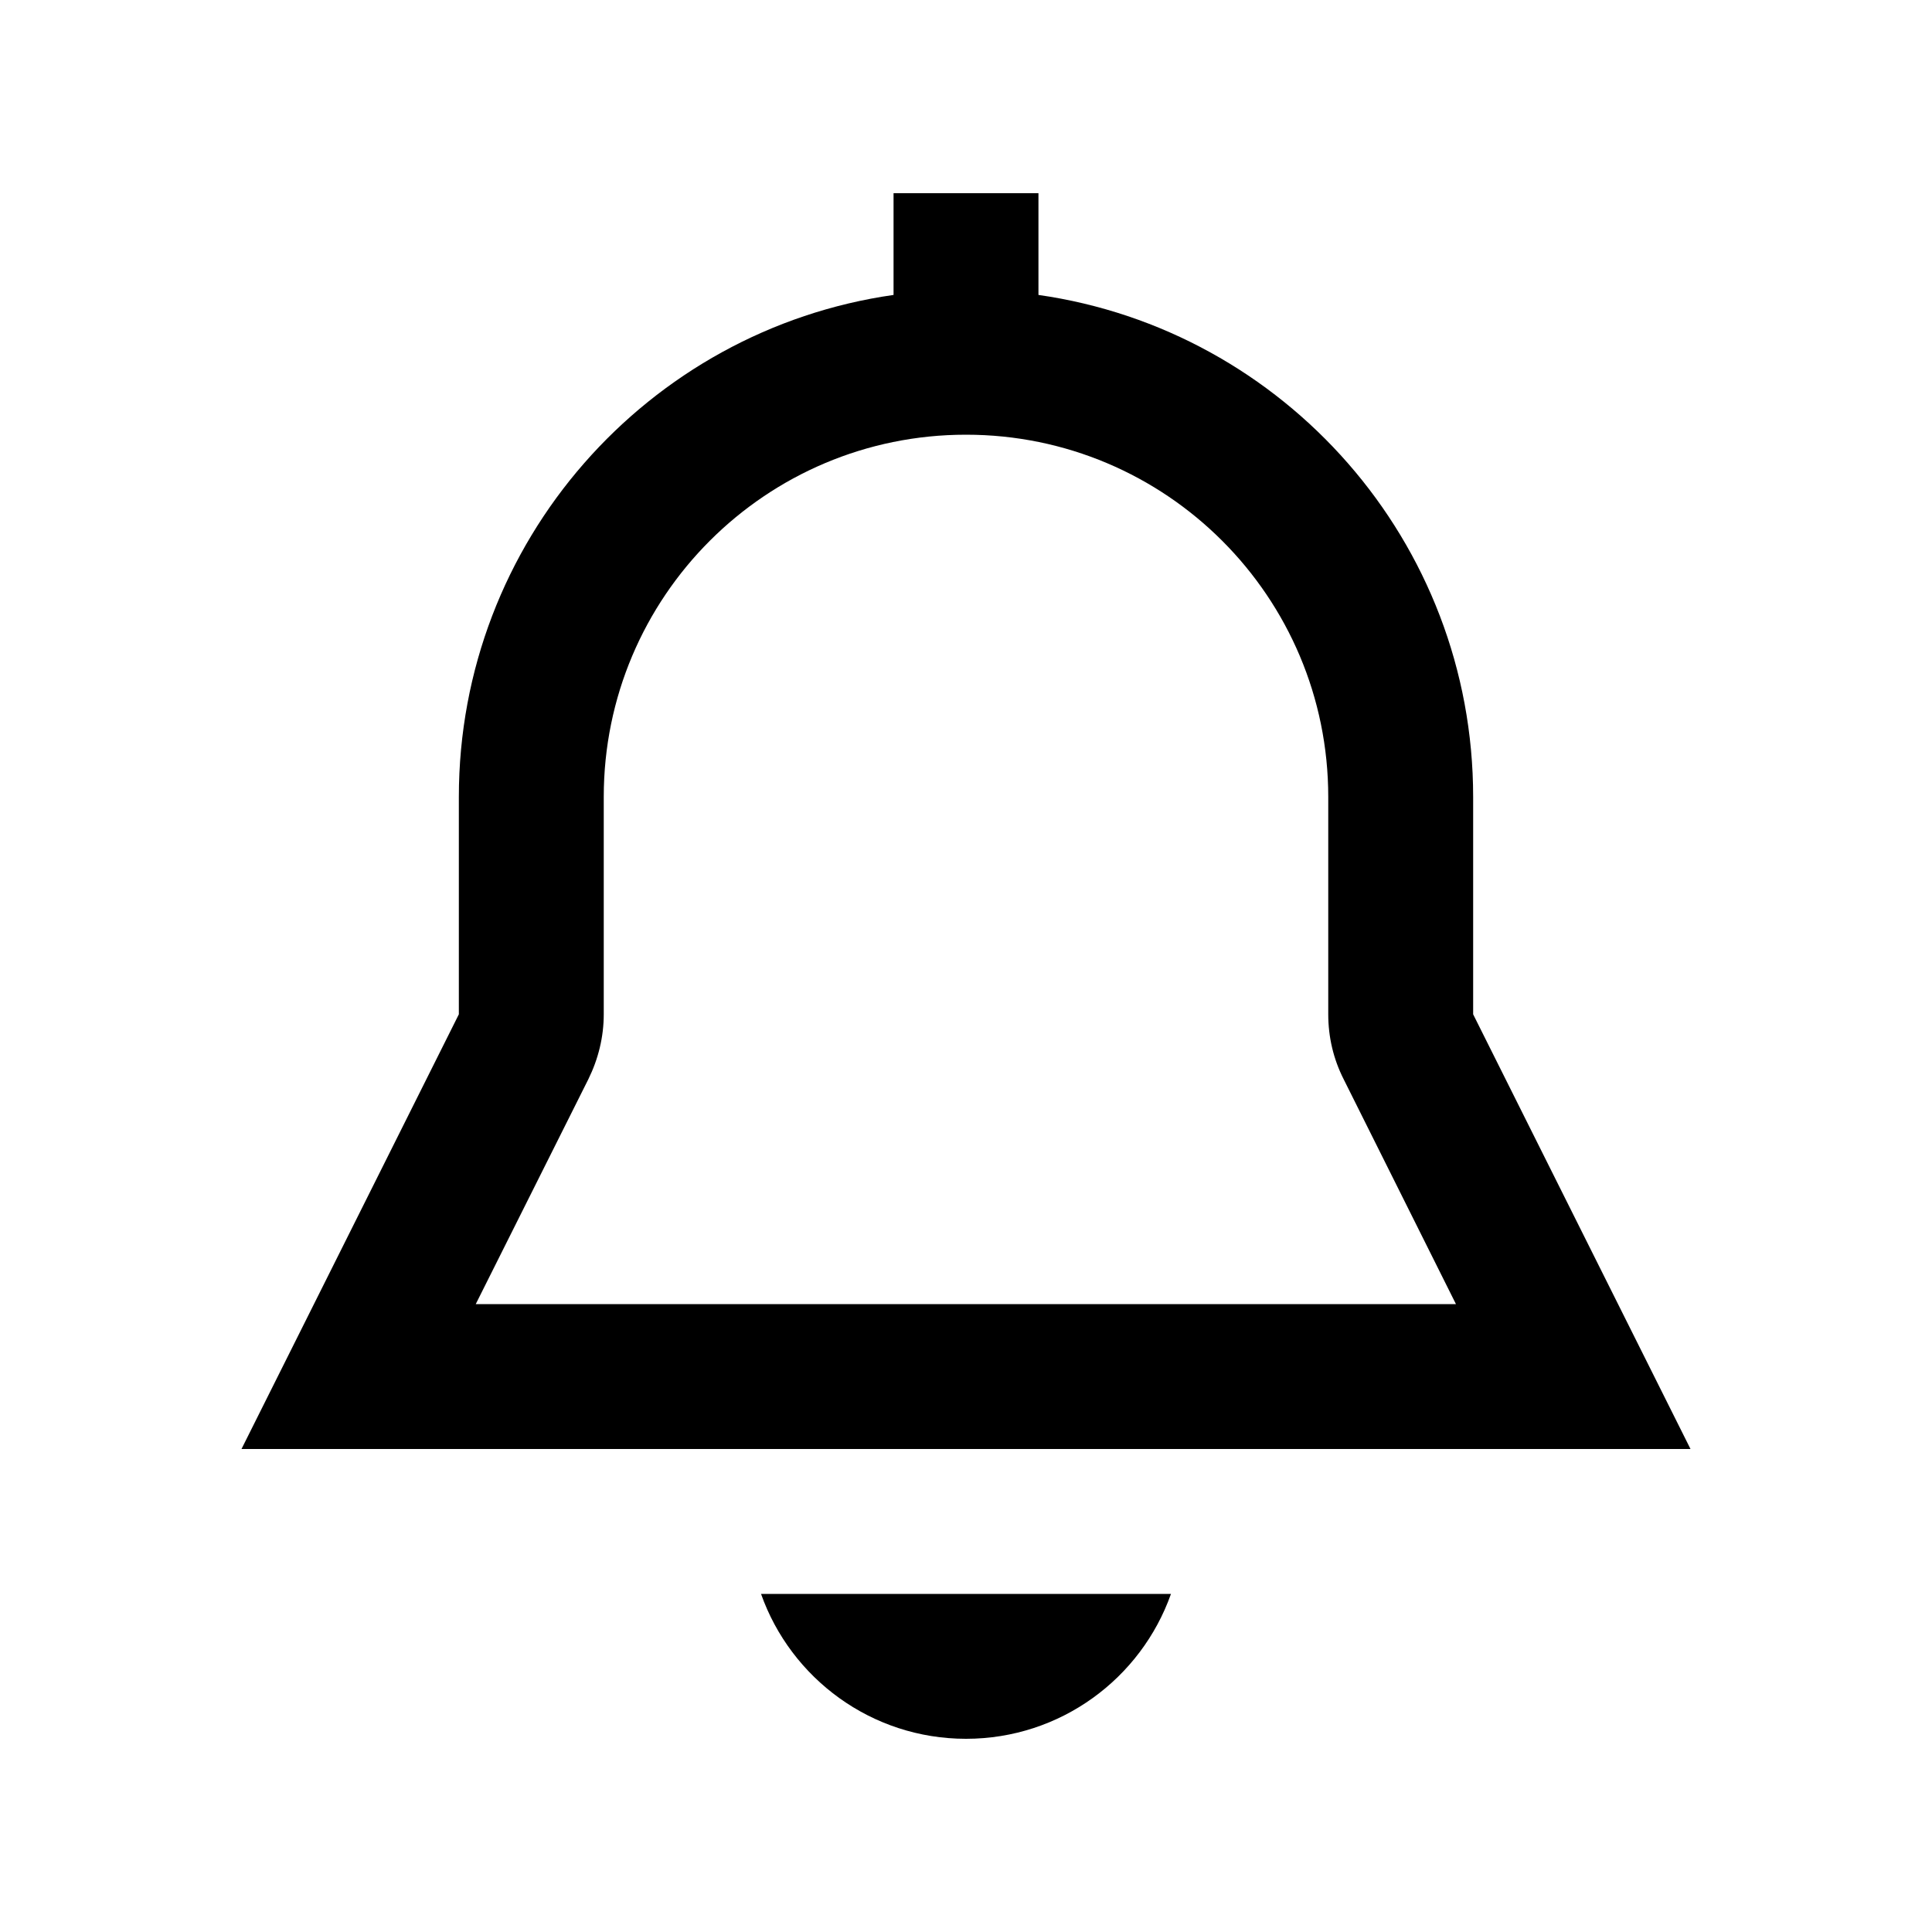 <svg xmlns="http://www.w3.org/2000/svg" viewBox="0 0 640 640"><!--! Font Awesome Pro 7.1.0 by @fontawesome - https://fontawesome.com License - https://fontawesome.com/license (Commercial License) Copyright 2025 Fonticons, Inc. --><path fill="currentColor" d="M344 64L296 64L296 97.7C214.6 109.3 152 179.4 152 264L152 336L80 480L560 480L488 336L488 264C488 179.4 425.4 109.3 344 97.7L344 64zM482.3 432L157.6 432L194.9 357.5C198.2 350.8 200 343.5 200 336L200 264C200 197.7 253.7 144 320 144C386.3 144 440 197.7 440 264L440 336C440 343.5 441.7 350.8 445.1 357.5L482.3 432zM252.1 528C262 556 288.7 576 320 576C351.3 576 378 556 387.9 528L252.1 528z"/></svg>